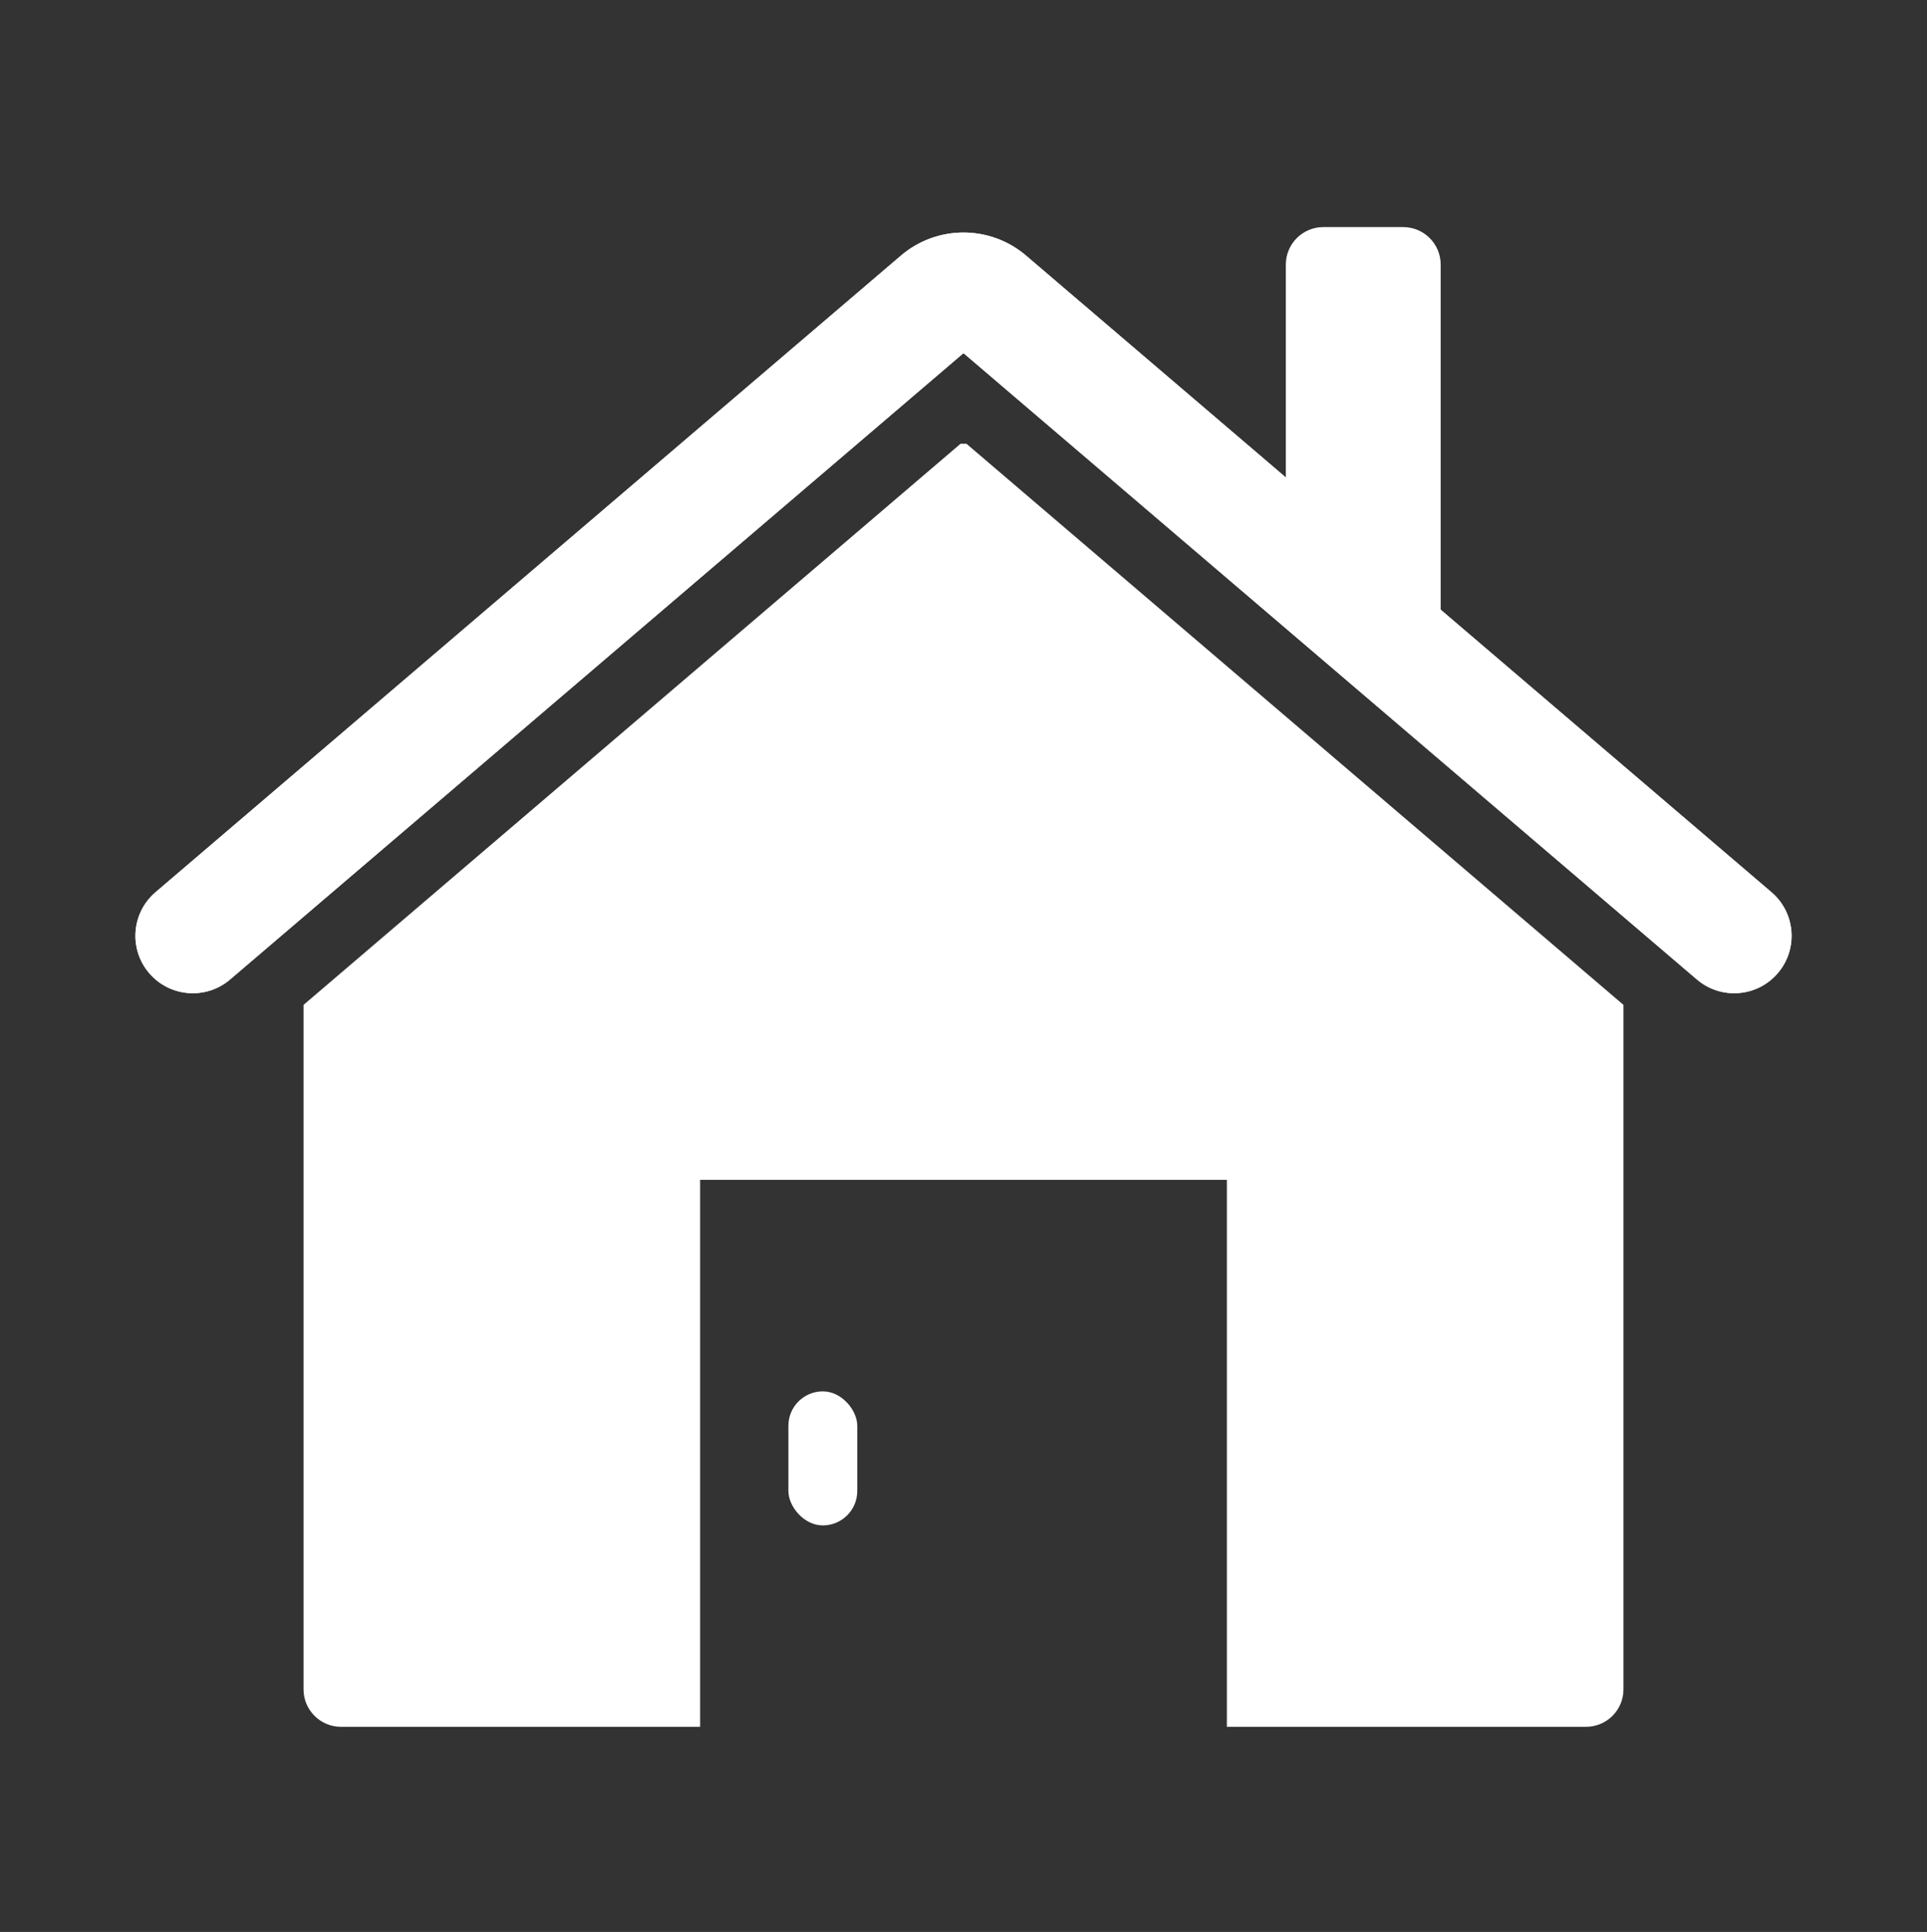 <?xml version="1.0" encoding="UTF-8"?> <svg xmlns="http://www.w3.org/2000/svg" width="360" height="361" viewBox="0 0 360 361" fill="none"><rect x="0" y="0" width="360" height="361" fill="#333333" stroke="none"/><path d="M191.69 47.764C184.957 42.013 175.041 42.013 168.308 47.764L29.056 166.716C24.553 170.563 24.02 177.332 27.867 181.835C31.714 186.338 38.483 186.87 42.986 183.024L180 65.984L317.014 183.024C321.517 186.87 328.286 186.338 332.133 181.835C335.98 177.332 335.447 170.563 330.944 166.716L191.69 47.764Z" fill="white"></path><path d="M191.69 47.764C184.957 42.013 175.041 42.013 168.308 47.764L29.056 166.716C24.553 170.563 24.02 177.332 27.867 181.835C31.714 186.338 38.483 186.87 42.986 183.024L180 65.984L317.014 183.024C321.517 186.87 328.286 186.338 332.133 181.835C335.98 177.332 335.447 170.563 330.944 166.716L191.69 47.764Z" fill="white"></path><path fill-rule="evenodd" clip-rule="evenodd" d="M179.46 82.912H180.541L303.294 187.77V315.666C303.294 319.532 300.16 322.666 296.294 322.666H229.201V220.465H130.799V322.666H63.707C59.841 322.666 56.707 319.532 56.707 315.666V187.769L179.46 82.912Z" fill="white"></path><rect x="147.286" y="259.987" width="12.868" height="25.046" rx="6.434" fill="white"></rect><path d="M240.219 49.436C240.219 45.57 243.353 42.436 247.219 42.436H262.146C266.012 42.436 269.146 45.57 269.146 49.436V131.096L254.797 117.554L240.219 94.754V49.436Z" fill="white"></path></svg> 